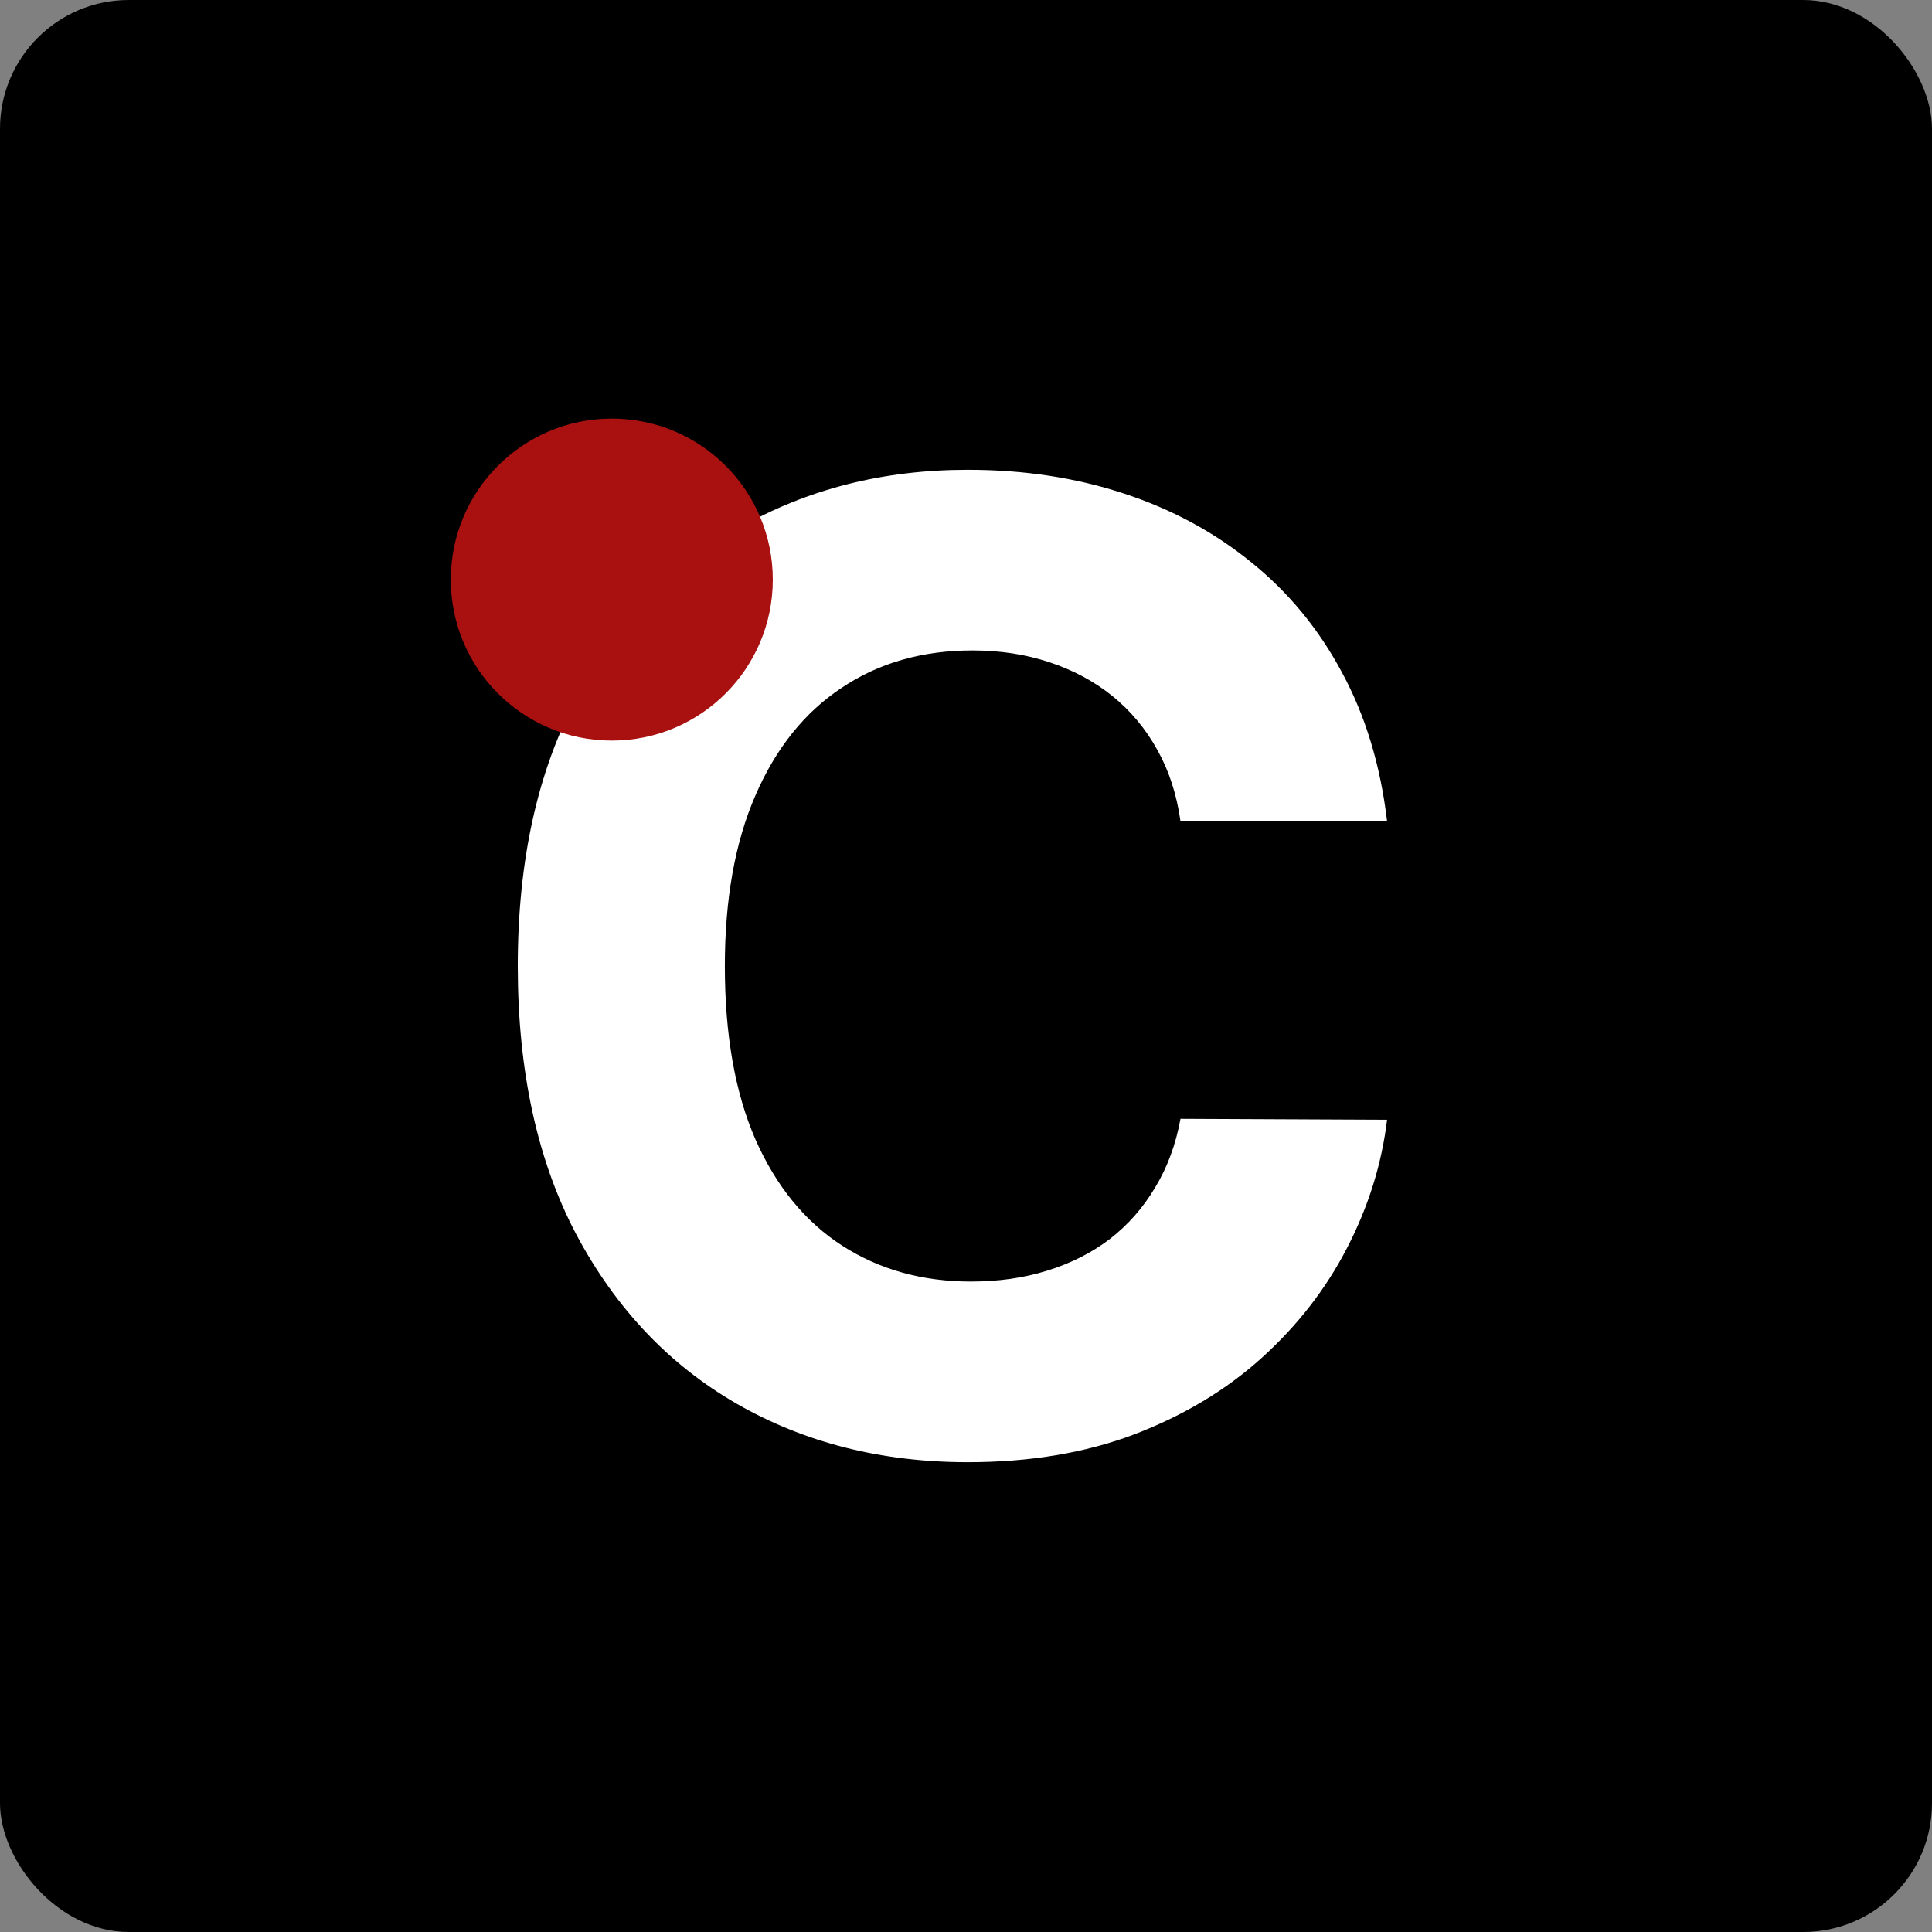 <?xml version="1.0" encoding="UTF-8"?> <svg xmlns="http://www.w3.org/2000/svg" width="60" height="60" viewBox="0 0 60 60" fill="none"><rect x="0" y="0" width="60" height="60" fill="#808080" stroke="none"/><rect width="60" height="60" rx="4" fill="black"></rect><path d="M43.077 25.503H36.661C36.544 24.673 36.305 23.936 35.943 23.291C35.582 22.637 35.118 22.08 34.552 21.621C33.985 21.162 33.331 20.811 32.589 20.566C31.856 20.322 31.061 20.2 30.201 20.2C28.648 20.2 27.296 20.586 26.144 21.357C24.991 22.119 24.098 23.232 23.463 24.697C22.828 26.152 22.511 27.92 22.511 30C22.511 32.139 22.828 33.935 23.463 35.391C24.107 36.846 25.006 37.944 26.158 38.687C27.311 39.429 28.644 39.8 30.157 39.8C31.007 39.8 31.793 39.688 32.516 39.463C33.248 39.238 33.898 38.911 34.464 38.481C35.03 38.042 35.499 37.51 35.87 36.885C36.251 36.26 36.515 35.547 36.661 34.746L43.077 34.775C42.911 36.152 42.496 37.48 41.832 38.76C41.178 40.029 40.294 41.167 39.181 42.173C38.077 43.169 36.759 43.96 35.226 44.546C33.702 45.122 31.979 45.41 30.055 45.41C27.379 45.41 24.986 44.805 22.877 43.594C20.777 42.383 19.117 40.63 17.896 38.335C16.686 36.04 16.08 33.262 16.08 30C16.08 26.729 16.695 23.945 17.926 21.65C19.156 19.355 20.826 17.607 22.936 16.406C25.045 15.195 27.418 14.59 30.055 14.59C31.793 14.59 33.404 14.834 34.889 15.322C36.383 15.81 37.706 16.523 38.858 17.461C40.011 18.389 40.948 19.526 41.671 20.874C42.403 22.222 42.872 23.765 43.077 25.503Z" fill="white"></path><circle cx="19" cy="18" r="5" fill="#A91111"></circle></svg> 